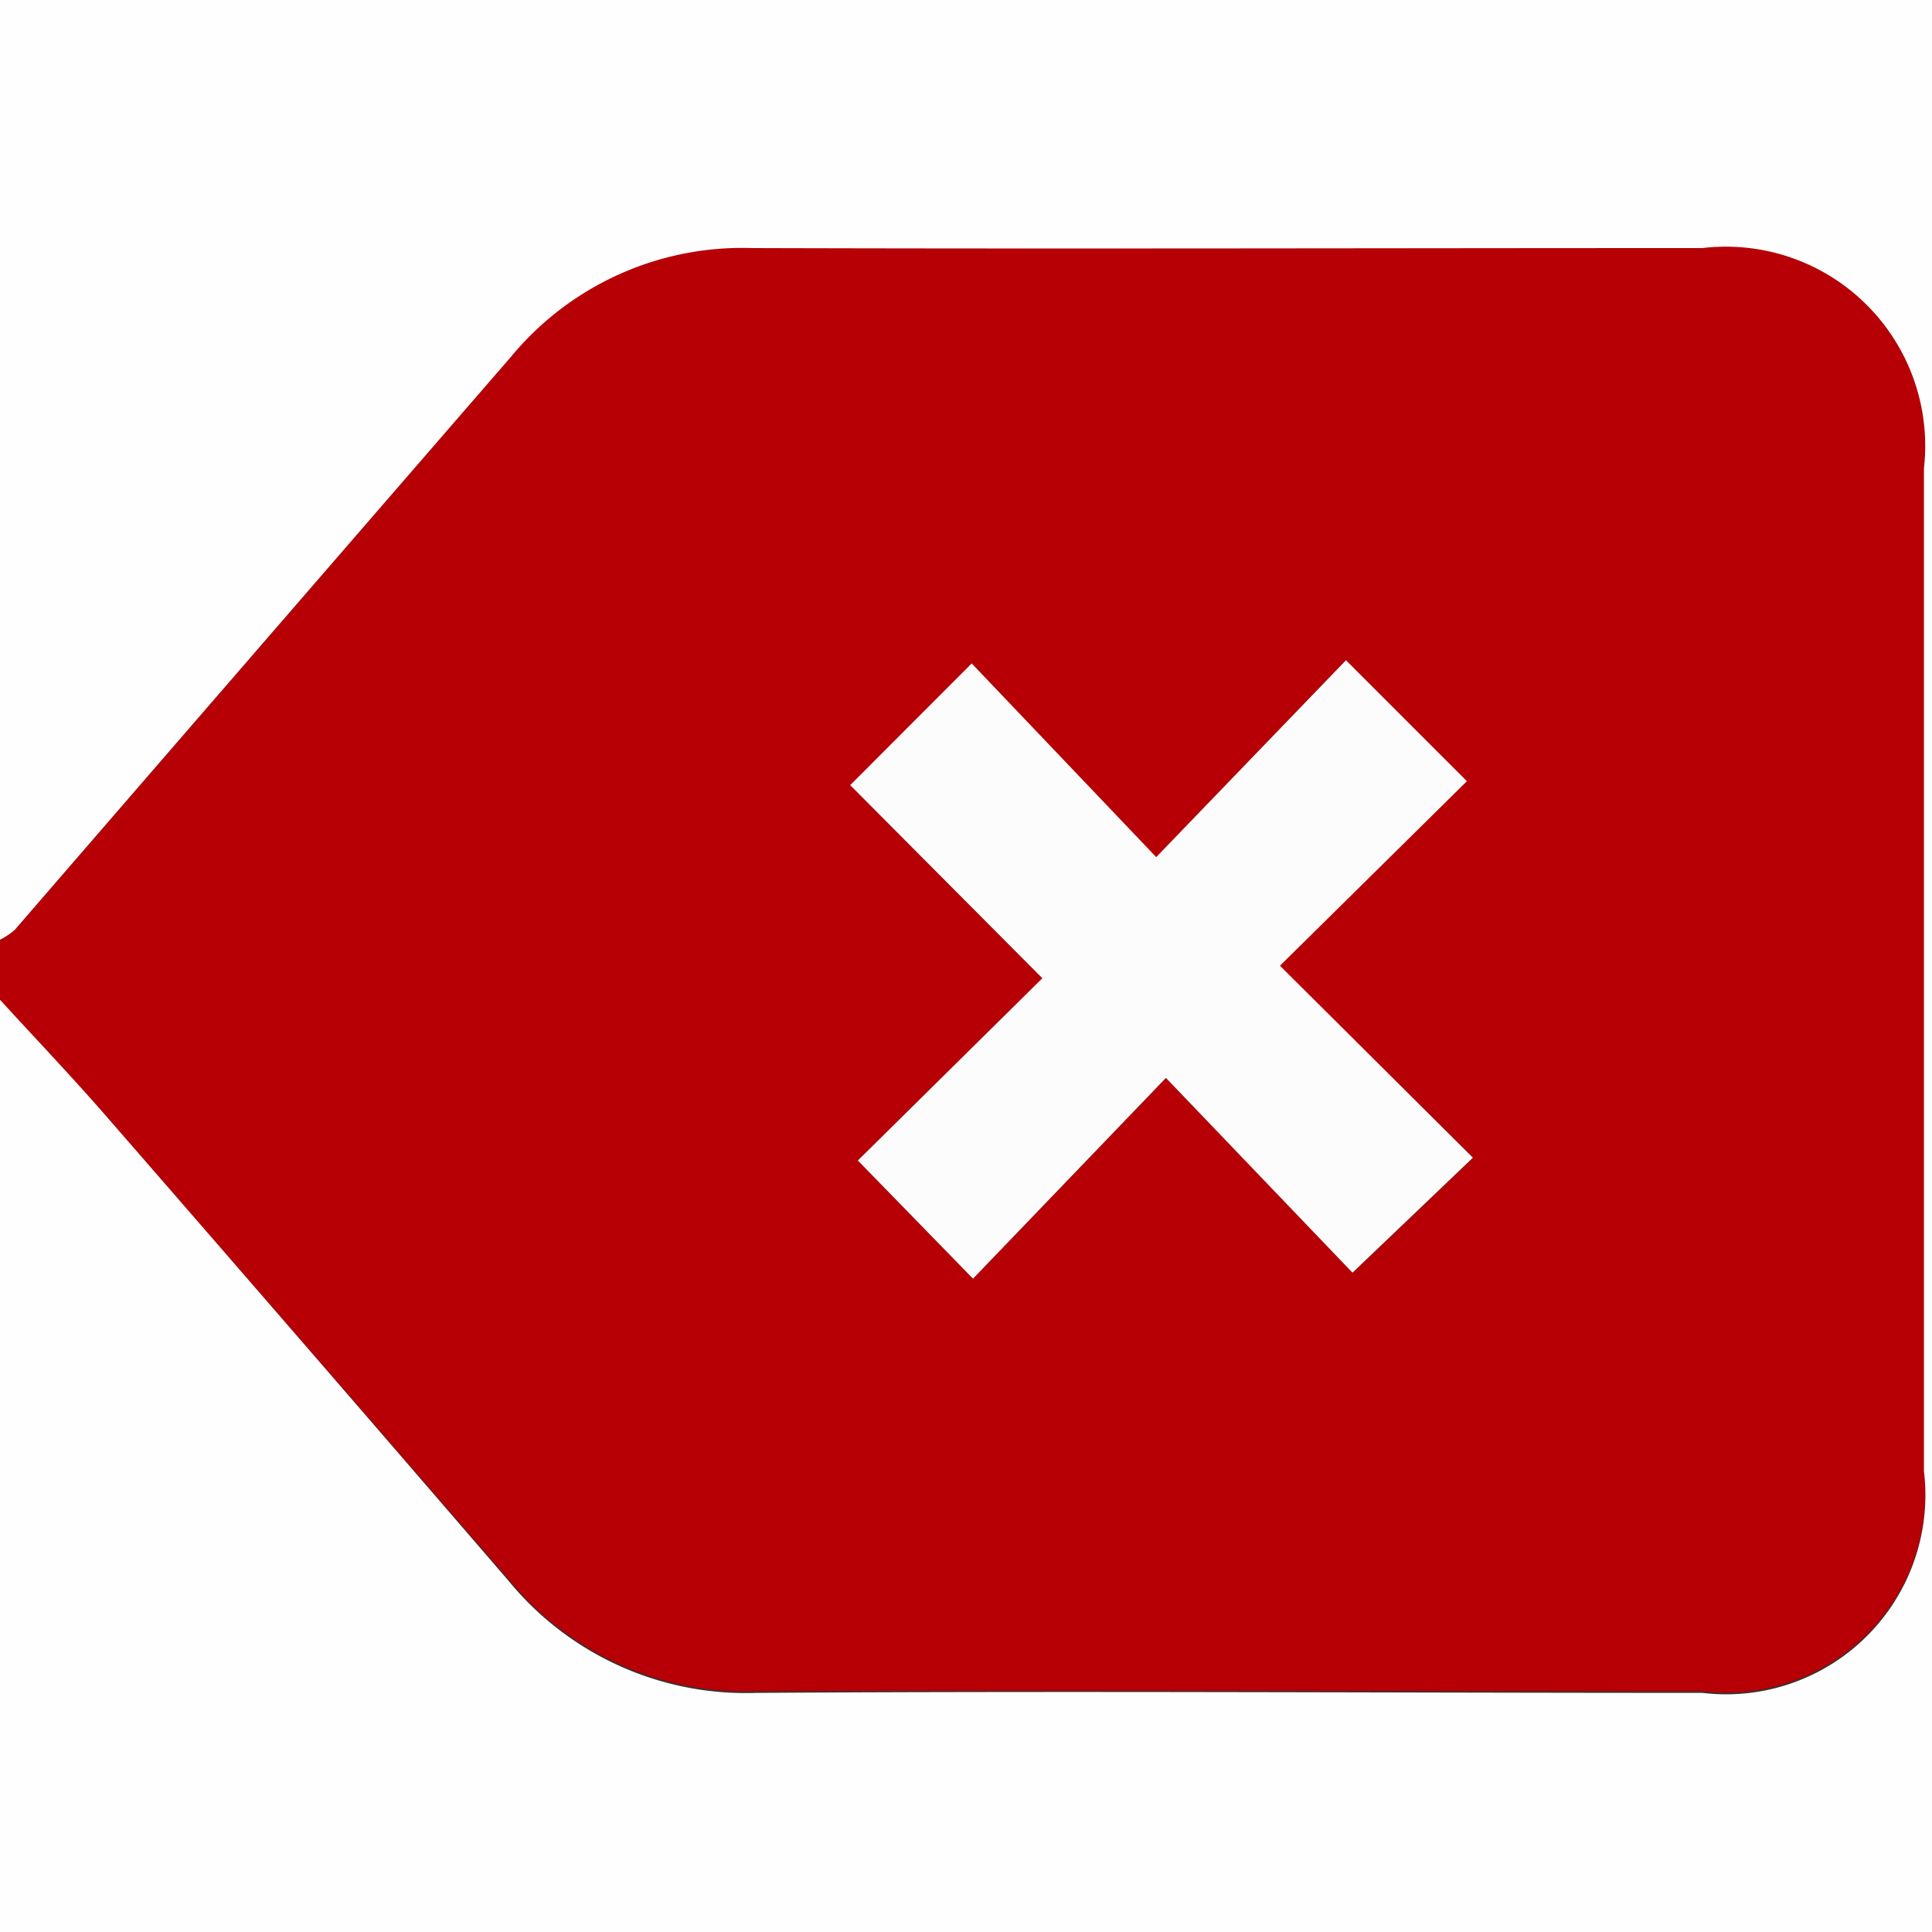 <svg xmlns="http://www.w3.org/2000/svg" viewBox="0 0 10.335 10.335"><rect x="0" y="0" width="10.335" height="10.335" fill="#333333" stroke="none"/><defs><style>.cls-1{fill:#b60005;}.cls-2{fill:#fefefe;}.cls-3{fill:#fcfcfc;}</style></defs><g id="Layer_2" data-name="Layer 2"><g id="レイアウト"><path class="cls-1" d="M0,5.348V5.027a.376.376,0,0,0,.079-.053Q1.408,3.44,2.734,1.905a1.605,1.605,0,0,1,1.289-.581c1.7.008,3.389,0,5.084,0a1.066,1.066,0,0,1,1.185,1.178q0,2.682,0,5.365A1.066,1.066,0,0,1,9.107,9.048c-1.688,0-3.376-.007-5.064,0a1.64,1.64,0,0,1-1.323-.6Q1.645,7.208.563,5.965C.38,5.755.188,5.554,0,5.348Zm6.237.418,1,1.042.644-.615L6.844,5.166l1-.987L7.2,3.532,6.185,4.587,5.2,3.551l-.65.651L5.576,5.233l-.987.975.616.632Z"/><path class="cls-2" d="M0,5.348c.188.206.38.407.563.617Q1.645,7.208,2.72,8.456a1.64,1.64,0,0,0,1.323.6c1.688-.011,3.376,0,5.064,0A1.066,1.066,0,0,0,10.292,7.87q0-2.682,0-5.365A1.066,1.066,0,0,0,9.107,1.327c-1.695,0-3.389.005-5.084,0a1.605,1.605,0,0,0-1.289.581Q1.406,3.44.079,4.974A.376.376,0,0,1,0,5.027V0H10.335V10.335H0Z"/><path class="cls-3" d="M6.237,5.766,5.205,6.84l-.616-.632.987-.975L4.548,4.2l.65-.651.987,1.036L7.2,3.532l.647.647-1,.987L7.879,6.193l-.644.615Z"/></g></g></svg>